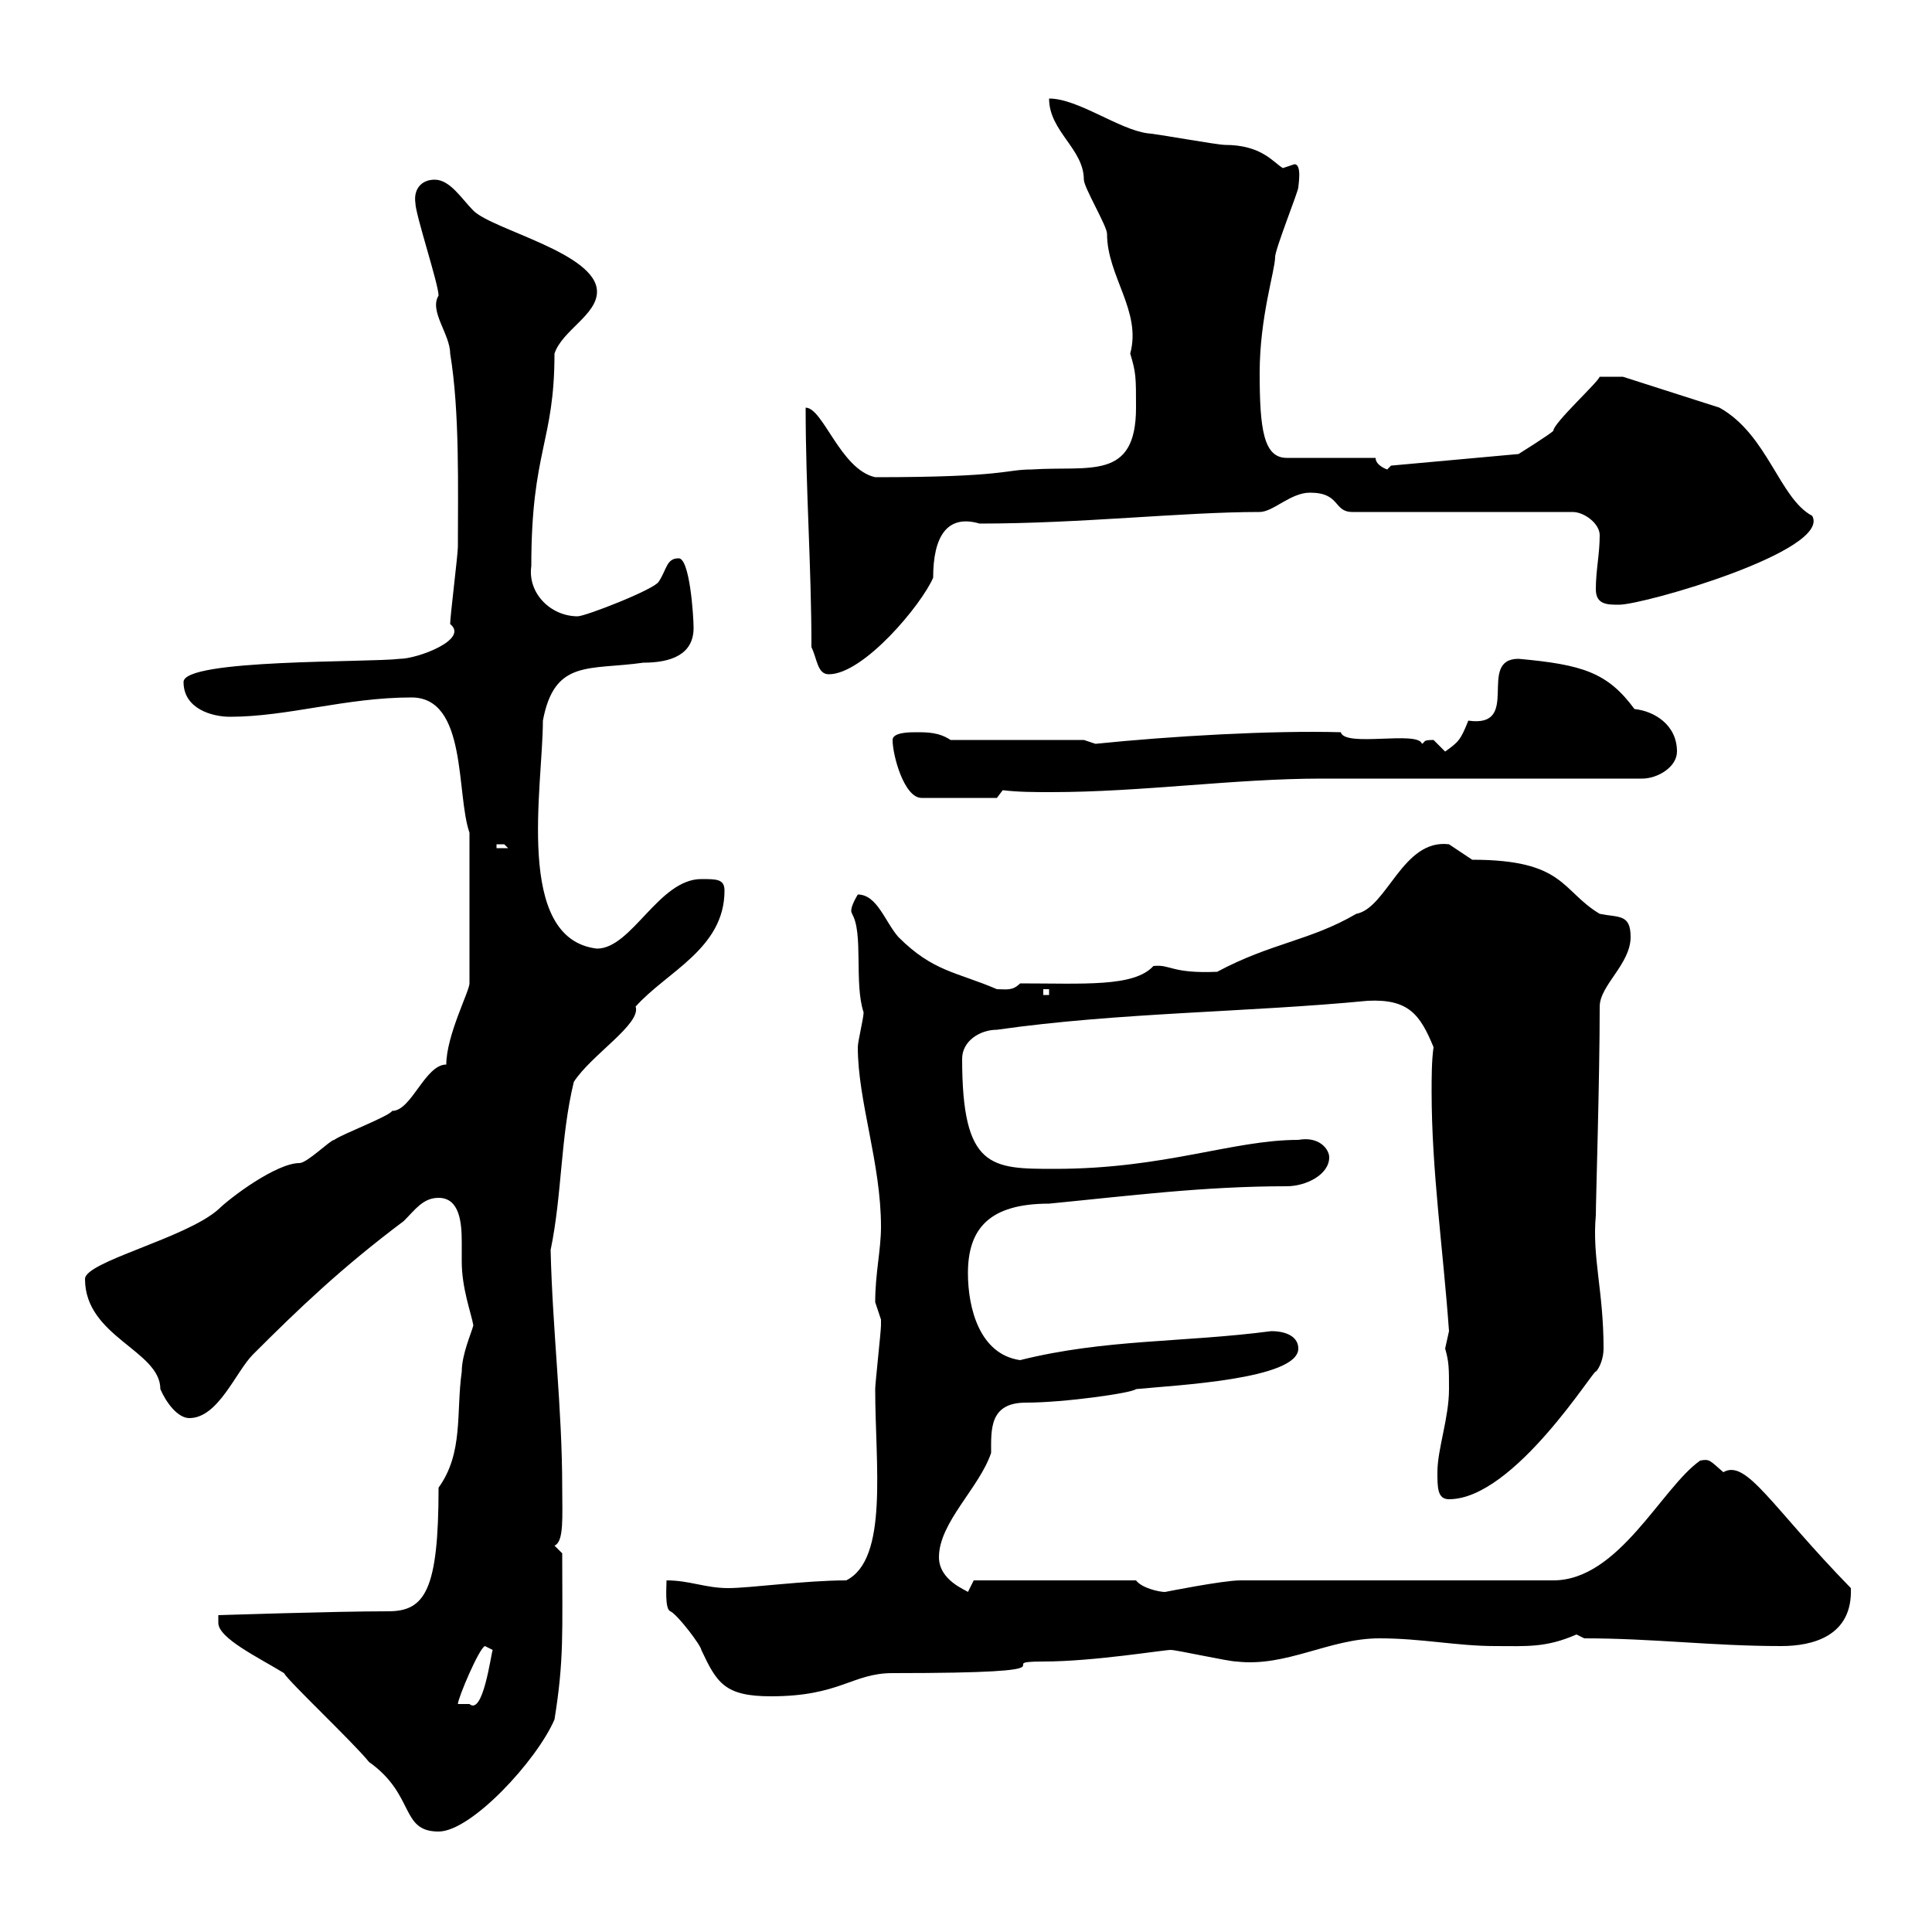 <svg xmlns="http://www.w3.org/2000/svg" xmlns:xlink="http://www.w3.org/1999/xlink" width="300" height="300"><path d="M33.90 252C33.90 254.40 40.20 257.40 44.10 259.80C44.70 261 54.90 270.60 57.30 273.60C64.50 278.70 62.10 284.40 68.10 284.40C73.20 284.40 83.40 273.30 86.10 267C87.60 257.70 87.30 253.50 87.30 241.20C87.30 241.20 86.10 240 86.10 240C87.60 239.40 87.30 235.50 87.30 231C87.30 218.70 85.80 206.70 85.50 194.10C87.30 185.40 87 176.70 89.10 168C91.80 163.80 99.60 159 98.70 156.30C103.50 150.90 112.50 147.30 112.50 138.30C112.50 136.50 111.30 136.50 108.90 136.50C102.30 136.50 98.10 147.30 92.70 147.30C79.80 145.80 84.30 122.10 84.30 111.90C86.10 102.30 91.50 104.10 99.90 102.90C104.10 102.90 107.70 101.70 107.70 97.50C107.70 95.70 107.10 86.40 105.30 86.70C103.50 86.70 103.50 88.50 102.30 90.30C101.70 91.50 90.90 95.70 89.70 95.70C85.50 95.70 81.90 92.10 82.50 87.90C82.50 69.90 86.10 68.70 86.10 54.90C87.30 51.30 92.70 48.90 92.70 45.30C92.70 39.30 76.50 35.70 73.50 32.70C71.70 30.90 69.90 27.90 67.50 27.90C65.40 27.90 64.20 29.40 64.50 31.50C64.50 33.30 68.10 44.10 68.10 45.90C66.60 48.30 69.90 51.90 69.90 54.90C71.40 63.90 71.10 75.90 71.10 84.90C71.10 86.10 69.90 95.70 69.90 96.90C72.90 99.30 64.80 102.30 62.10 102.30C57.30 102.90 28.50 102.30 28.50 105.90C28.50 110.10 33 111.30 35.70 111.30C44.70 111.30 53.70 108.30 63.90 108.30C72.60 108.30 70.80 123.30 72.90 129.30L72.90 152.70C72.90 153.90 69.30 160.80 69.30 165.30C66 165.30 63.90 172.50 60.90 172.50C60.30 173.40 53.10 176.10 51.90 177C51.30 177 47.70 180.60 46.50 180.60C42.90 180.60 35.70 186 33.90 187.80C28.80 192.30 13.20 195.90 13.20 198.60C13.20 207.60 24.90 209.70 24.90 215.70C25.80 217.80 27.60 220.20 29.40 220.20C33.90 220.20 36.60 213 39.30 210.30C46.50 203.10 53.10 196.80 62.70 189.60C64.50 187.80 65.70 186 68.10 186C71.40 186 71.70 189.90 71.70 192.90C71.70 194.10 71.70 195.30 71.70 195.90C71.70 200.10 73.20 204 73.50 205.80C73.20 207 71.70 210.30 71.70 213C70.80 219.30 72 225.60 68.10 231C68.10 246.90 66 250.20 60.30 250.20C51.90 250.20 34.20 250.80 33.90 250.80C33.90 250.80 33.90 252 33.90 252ZM75.30 255.60L76.50 256.20C76.20 257.10 75 266.40 72.90 264.60C71.70 264.60 71.10 264.60 71.10 264.60C71.10 263.70 74.40 255.90 75.30 255.60ZM103.50 245.40C103.50 246.30 103.20 249.90 104.10 250.20C105.30 250.80 108.90 255.60 108.90 256.20C111.30 261.30 112.50 263.40 119.70 263.40C130.50 263.40 132.30 259.80 138.60 259.80C169.80 259.80 153 258 162 258C169.80 258 180.60 256.20 181.80 256.20C182.70 256.20 190.80 258 192 258C199.80 258.90 206.40 254.40 214.20 254.40C220.80 254.40 226.20 255.60 232.20 255.60C237 255.60 240 255.90 244.80 253.80L246 254.40C256.80 254.40 265.80 255.60 276.60 255.60C281.40 255.60 287.70 254.10 287.40 246.60C275.10 234 271.20 226.50 267.60 228.60C265.50 226.80 265.50 226.50 264 226.80C258 231 251.40 245.40 241.20 245.40L192.60 245.40C189.90 245.40 180.90 247.20 180.90 247.20C180 247.20 177.30 246.60 176.40 245.40L151.20 245.40C151.20 245.40 150.30 247.20 150.30 247.20C150 246.90 145.80 245.40 145.80 241.80C145.80 236.40 152.10 231 153.90 225.60C153.90 222 153.60 217.80 159.30 217.80C165.30 217.80 175.80 216.30 176.40 215.70C182.40 215.10 201.60 214.20 201.60 209.40C201.60 207.60 199.80 206.70 197.40 206.70C183.60 208.50 171.60 207.90 158.40 211.20C152.10 210.30 150.30 203.10 150.30 197.70C150.30 190.80 153.60 186.90 162.90 186.90C175.20 185.70 186.90 184.20 199.80 184.20C202.80 184.20 206.40 182.40 206.40 179.70C206.40 178.50 204.90 176.40 201.60 177C191.40 177 180.90 181.50 163.80 181.50C153.90 181.50 149.40 181.50 149.40 164.40C149.40 161.70 152.10 159.90 154.80 159.90C173.70 157.20 193.80 157.20 212.40 155.40C218.70 155.10 220.50 157.50 222.60 162.60C222.30 164.70 222.30 167.40 222.30 169.50C222.30 181.80 224.10 194.10 225 206.70C225 206.70 224.40 209.40 224.40 209.40C225 211.50 225 212.40 225 215.70C225 220.20 223.20 225 223.20 228.60C223.20 231 223.20 232.80 225 232.80C235.20 232.80 247.80 212.10 247.80 213C248.40 212.40 249 210.90 249 209.40C249 200.40 247.20 195.30 247.80 188.70C247.80 186.30 248.40 167.70 248.40 156.30C248.40 153 253.20 149.70 253.20 145.50C253.20 141.90 251.40 142.50 248.40 141.90C242.40 138.30 243 133.50 228.60 133.50C228.60 133.50 225 131.10 225 131.10C217.80 130.20 215.40 141 210.60 141.90C203.40 146.10 197.40 146.40 189 150.90C181.80 151.20 181.80 149.70 179.10 150C176.10 153.30 168.30 152.70 158.40 152.70C157.20 153.90 156.30 153.60 154.80 153.60C148.50 150.90 144.90 150.90 139.50 145.50C137.40 143.10 136.20 138.90 133.20 138.90C131.40 141.90 132.60 141.90 132.30 141.90C134.10 144.90 132.60 152.70 134.10 157.20C134.10 158.10 133.20 161.70 133.20 162.60C133.20 171 136.80 180.60 136.80 190.50C136.80 194.10 135.90 197.70 135.90 202.20C135.90 202.20 136.80 204.90 136.80 204.90C136.80 205.80 136.80 205.80 136.80 205.80C136.80 206.70 135.90 214.80 135.90 215.70C135.90 227.40 138 242.10 131.40 245.40C125.10 245.40 116.40 246.60 113.10 246.60C109.50 246.60 107.10 245.40 103.50 245.40ZM162 153.60L162.90 153.60L162.90 154.50L162 154.50ZM77.10 131.10C77.10 131.10 77.10 131.10 78.30 131.10C78.30 131.10 78.90 131.70 78.90 131.70L77.10 131.70ZM138.60 114.90C138.60 117.30 140.40 123.90 143.10 123.90L154.80 123.90L155.70 122.70C158.10 123 160.80 123 163.20 123C177.30 123 191.70 120.90 205.20 120.90C212.40 120.90 247.80 120.90 255 120.90C257.40 120.90 260.40 119.10 260.40 116.70C260.40 112.50 256.80 110.40 253.80 110.10C249.60 104.40 245.70 103.20 235.80 102.30C229.20 102.30 236.40 113.10 228 111.90C226.80 114.90 226.50 115.20 224.40 116.70C224.40 116.70 222.60 114.90 222.60 114.90C220.80 114.90 221.40 115.20 220.80 115.50C220.20 113.40 208.80 116.10 208.20 113.70C197.40 113.40 181.80 114.30 170.10 115.50C170.10 115.50 168.30 114.90 168.30 114.90L147.60 114.90C145.80 113.70 144 113.70 142.20 113.70C141.30 113.70 138.60 113.70 138.60 114.90ZM126 100.50C126.90 102.30 126.90 104.70 128.70 104.70C134.10 104.70 143.10 93.90 144.90 89.70C144.90 83.40 147 79.80 152.10 81.30C168 81.30 183.60 79.50 195.60 79.50C197.70 79.50 200.40 76.50 203.40 76.50C208.20 76.50 207 79.50 210 79.50L244.20 79.50C246 79.50 248.40 81.30 248.40 83.10C248.40 86.10 247.80 88.50 247.80 91.50C247.80 93.90 249.60 93.90 251.40 93.90C255.30 93.90 284.40 85.50 281.40 80.10C276.30 77.40 274.50 67.50 267 63.30L252 58.50L248.40 58.50C248.10 59.40 241.20 65.70 241.20 66.90C240.60 67.50 235.80 70.50 235.80 70.50L216 72.30C216 72.30 215.40 72.90 215.40 72.90C215.40 72.90 213.60 72.30 213.60 71.10L199.80 71.10C196.20 71.10 195.60 66.60 195.60 57.90C195.60 49.20 198 42 198 39.90C198 38.70 201.60 29.70 201.60 29.10C201.60 28.80 202.20 25.50 201 25.50C201 25.50 199.20 26.10 199.20 26.10C197.70 25.20 195.90 22.50 190.20 22.50C189 22.50 179.10 20.70 178.20 20.70C173.70 20.10 167.40 15.30 162.90 15.30C162.90 20.40 168.30 23.10 168.30 27.90C168.30 29.10 171.90 35.10 171.90 36.30C171.90 42.90 177.30 48.30 175.50 54.90C176.40 57.90 176.40 58.50 176.40 63.30C176.40 74.70 169.20 72.30 160.20 72.90C156 72.90 156.30 74.10 135.90 74.10C130.50 72.90 127.80 63.30 125.10 63.30C125.10 75.90 126 87.90 126 100.50Z"/></svg>